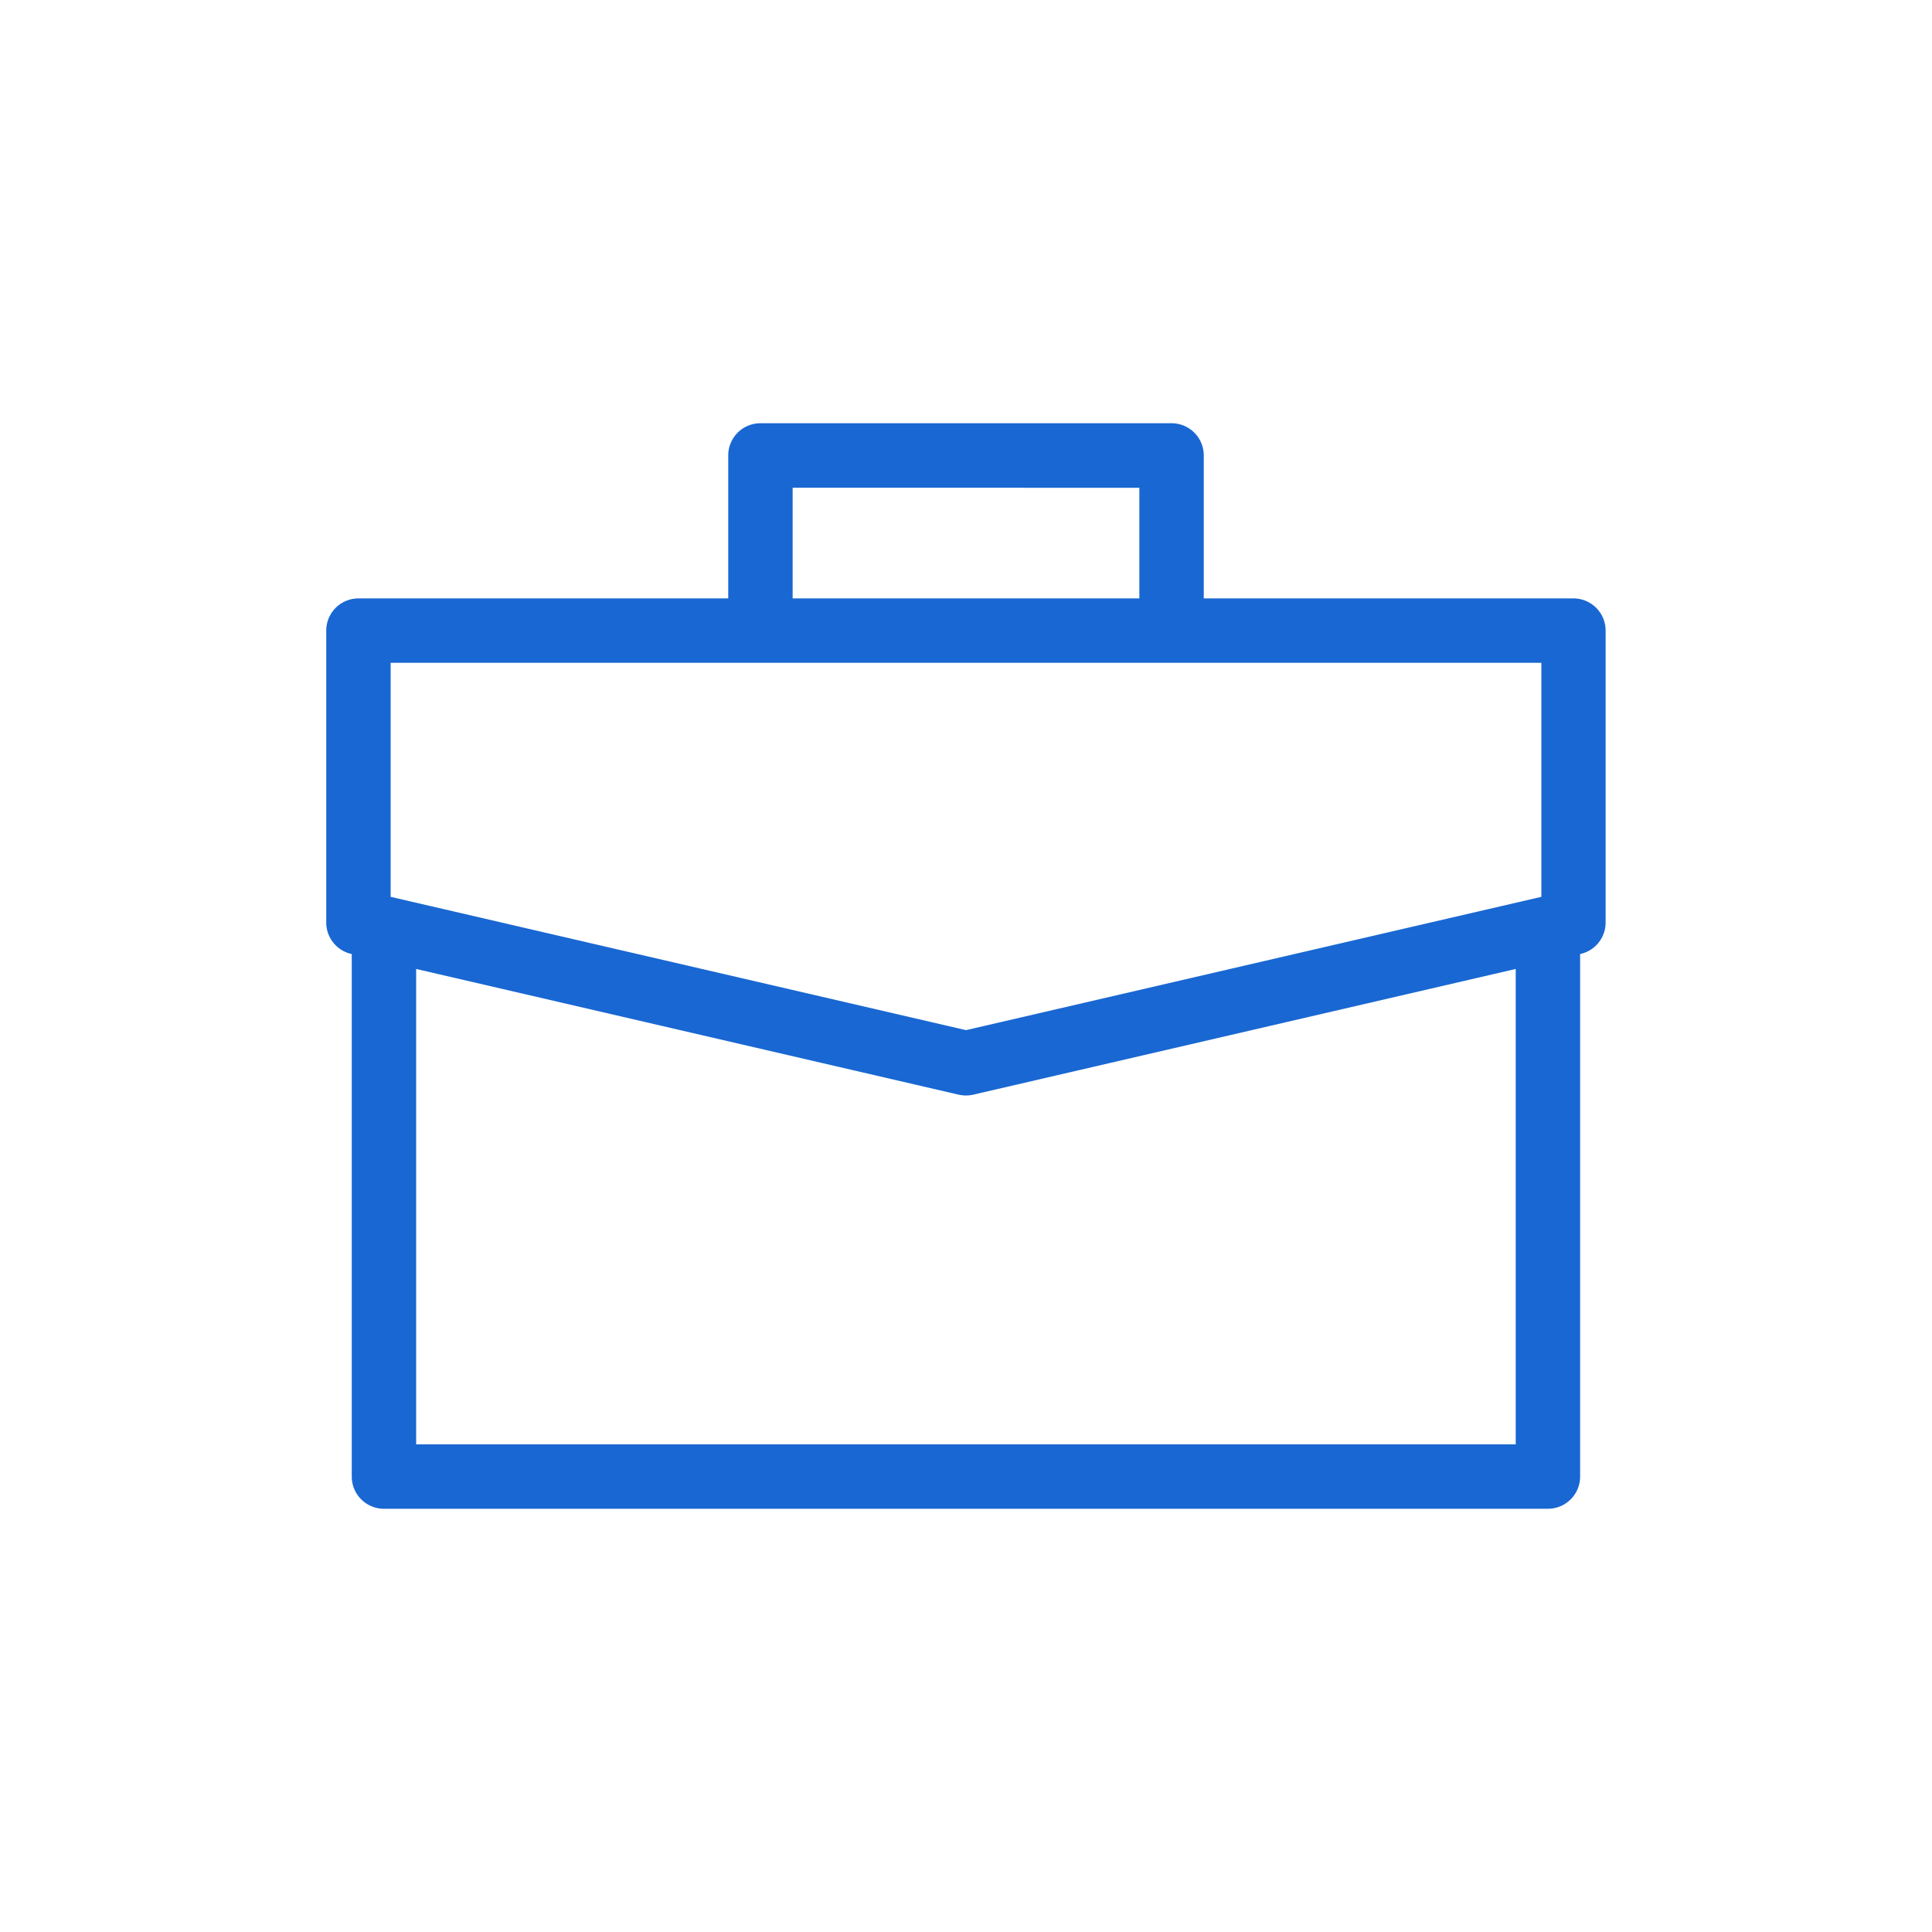 <svg id="Layer_1" data-name="Layer 1" xmlns="http://www.w3.org/2000/svg" viewBox="0 0 15 15"><defs><style>.cls-1{fill:#1967d2;}</style></defs><path class="cls-1" d="M12.217,4.646H9.346V3.536a.25.25,0,0,0-.25-.25H5.904a.25.25,0,0,0-.25.25V4.646H2.783a.25.25,0,0,0-.25.25V7.162a.25.25,0,0,0,.193.244l.005.001v4.057a.25.25,0,0,0,.25.25h9.037a.25.25,0,0,0,.25-.25V7.407l.005-.001a.25.25,0,0,0,.193-.244V4.896A.25.25,0,0,0,12.217,4.646Zm-6.063-.859H8.846v.859H6.154ZM3.033,5.146h8.934V6.963L7.5,7.998,3.033,6.963Zm8.735,6.068H3.231V7.523l4.212.976a.256.256,0,0,0,.113,0l4.212-.976Z"/></svg>